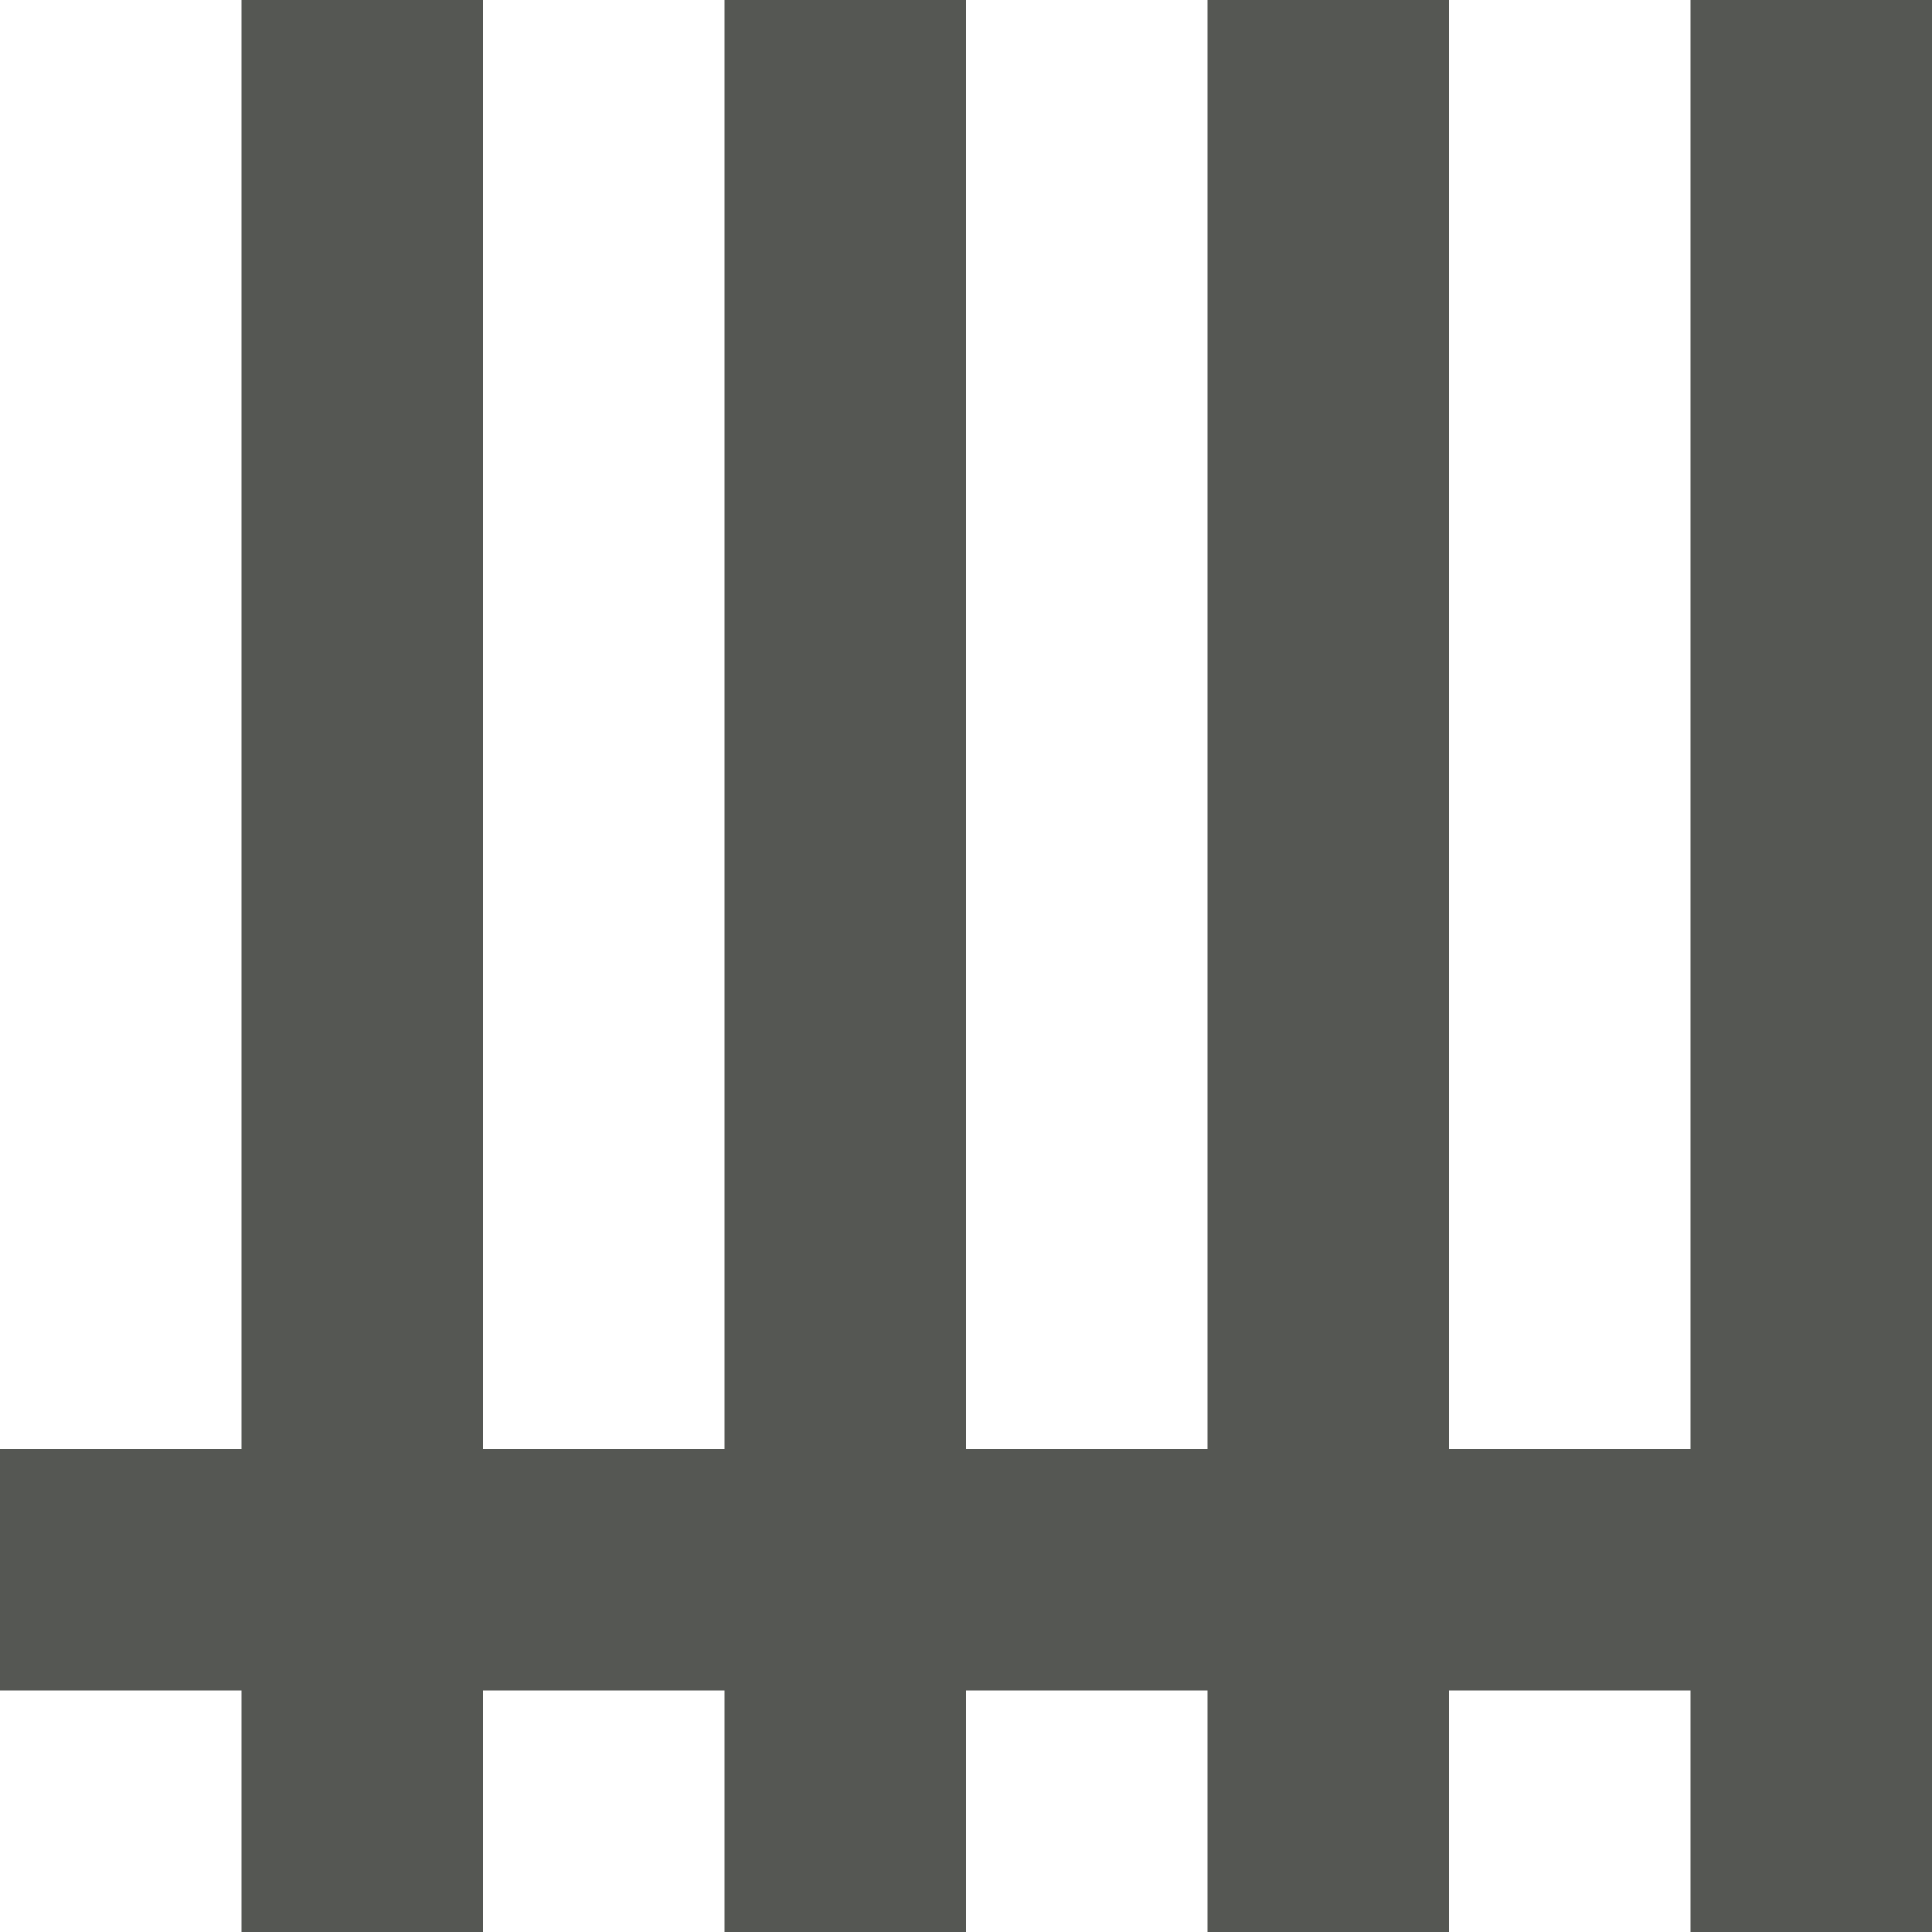 <svg xmlns="http://www.w3.org/2000/svg" viewBox="0 0 16 16">
  <path
     style="fill:#555753"
     d="M 2 0 L 2 2 L 2 4 L 2 6 L 2 8 L 2 10 L 2 12 L 0 12 L 0 14 L 2 14 L 2 16 L 4 16 L 4 14 L 6 14 L 6 16 L 8 16 L 8 14 L 10 14 L 10 16 L 12 16 L 12 14 L 14 14 L 14 16 L 16 16 L 16 12 L 16 0 L 14 0 L 14 12 L 12 12 L 12 0 L 10 0 L 10 12 L 8 12 L 8 0 L 6 0 L 6 12 L 4 12 L 4 0 L 2 0 z "
     />
</svg>
